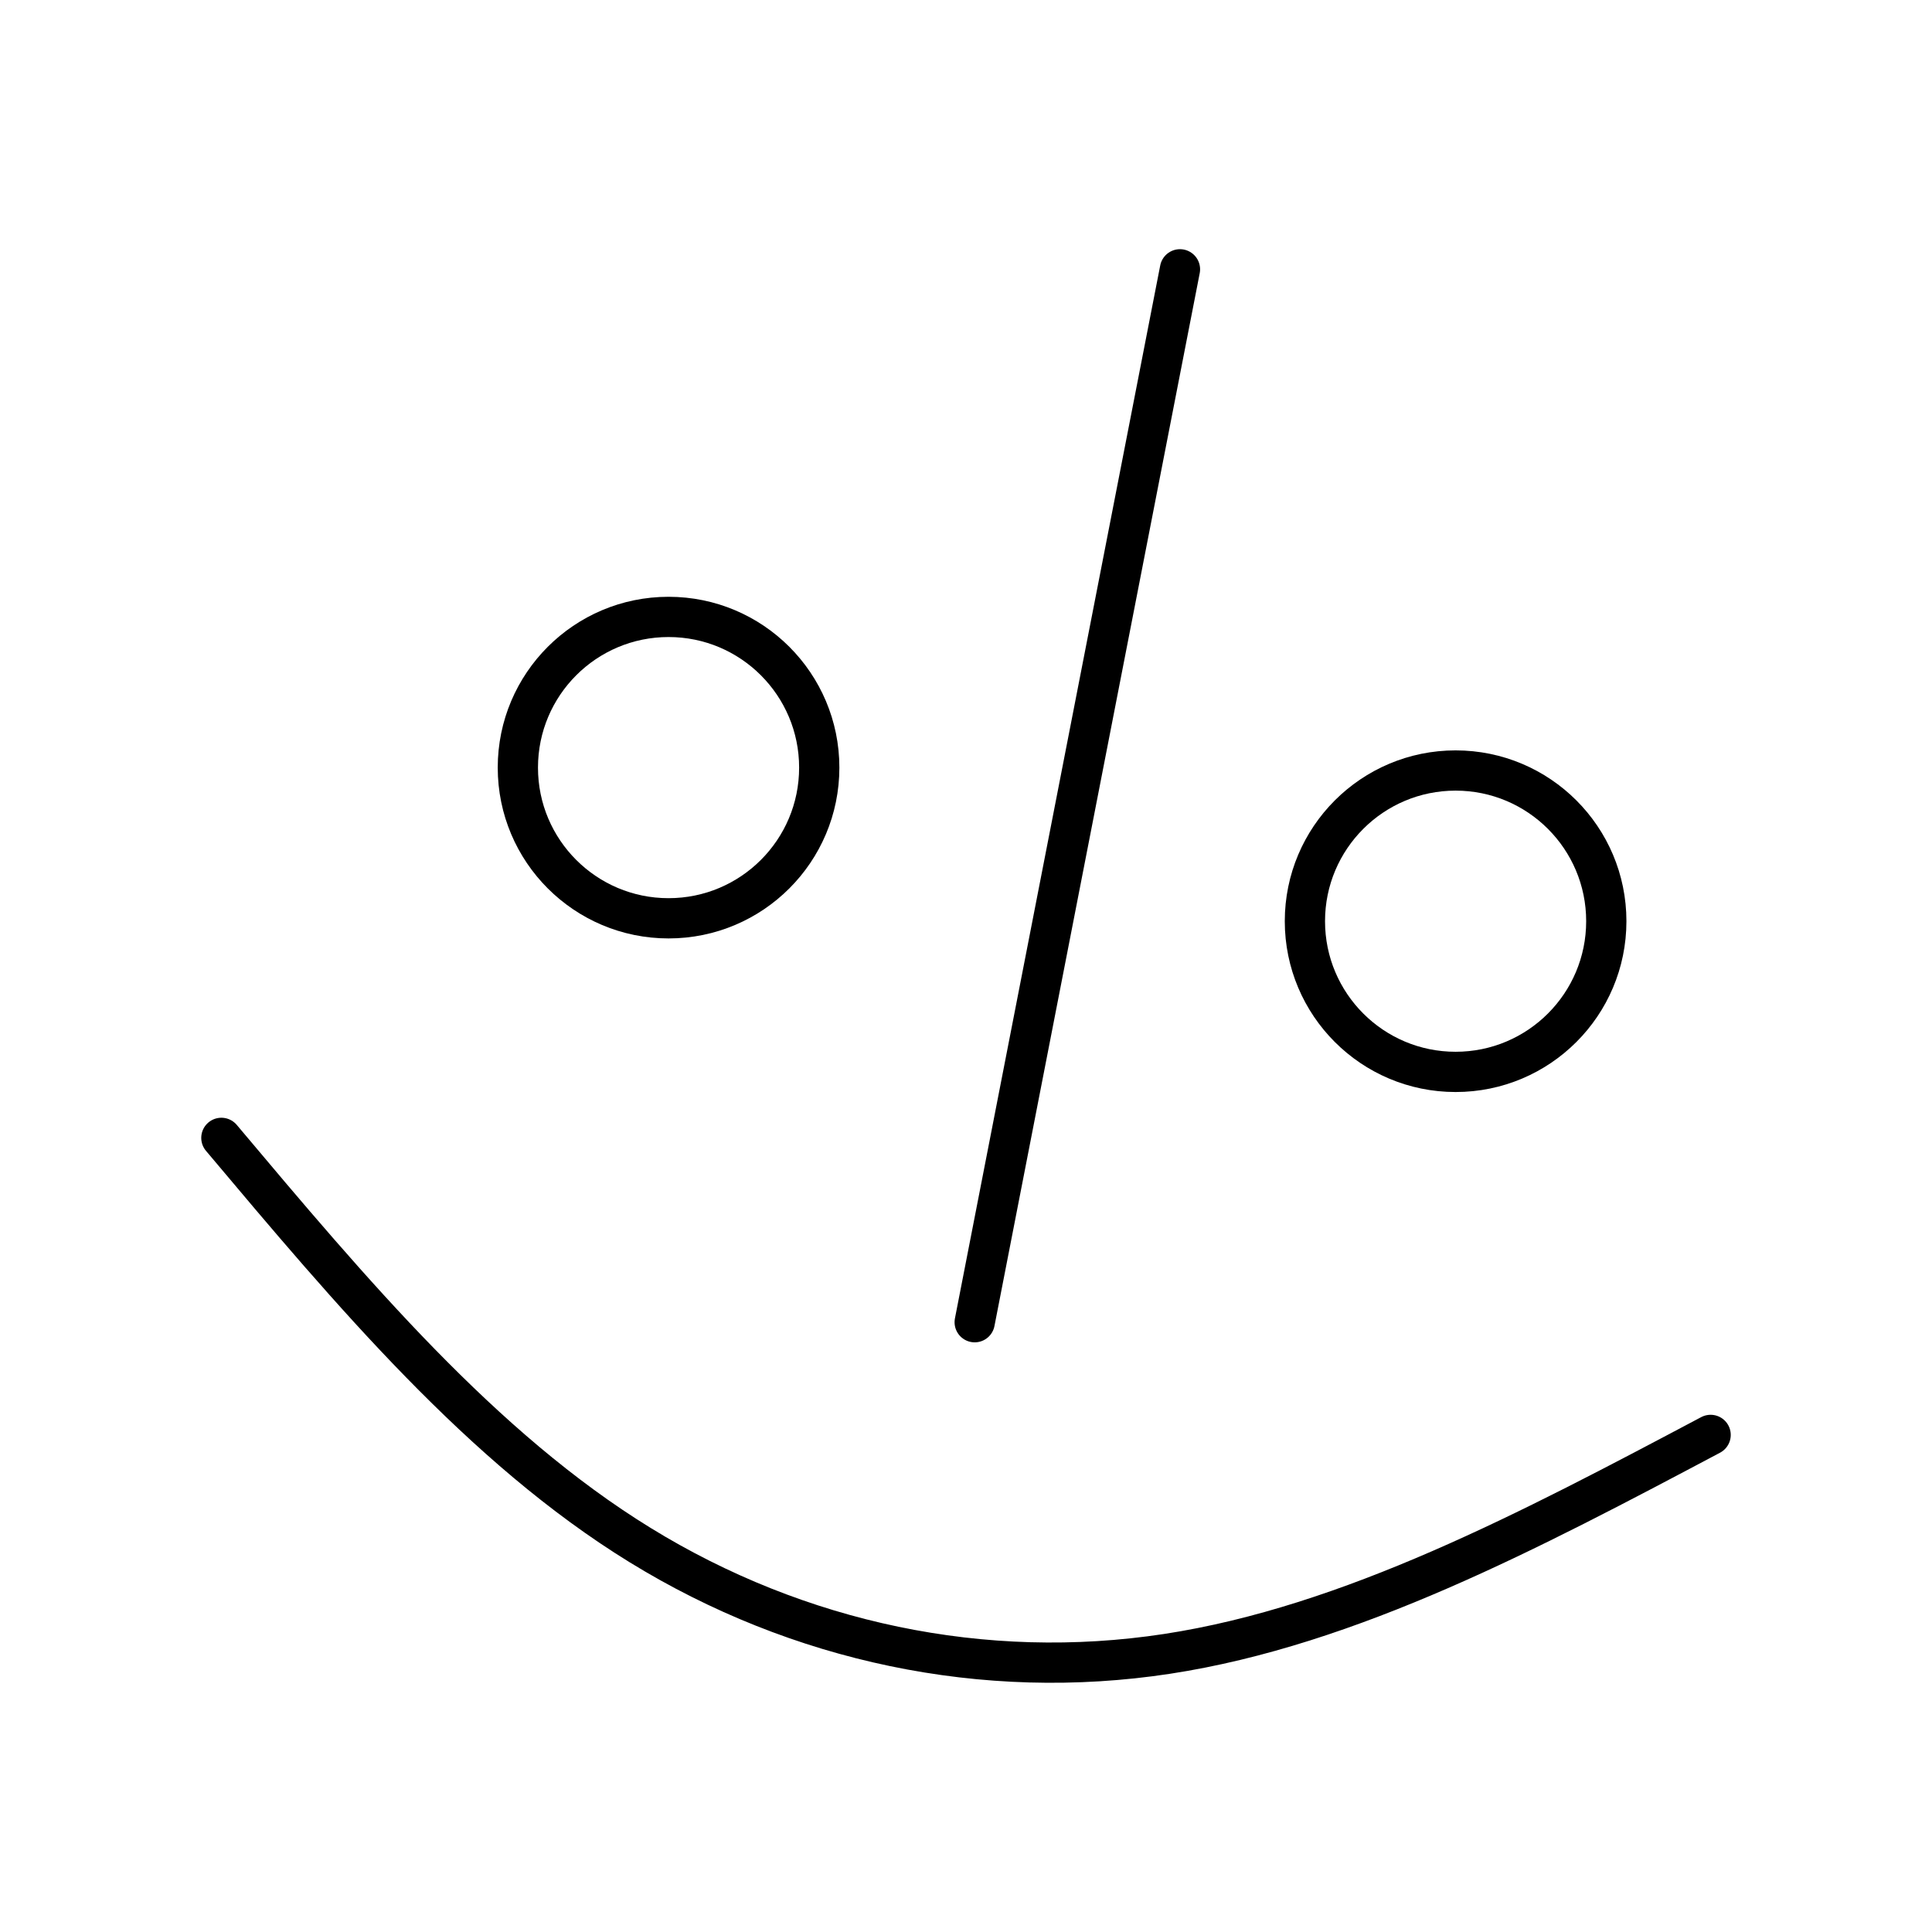 <?xml version="1.0" encoding="utf-8"?>
<!-- Generator: www.svgicons.com -->
<svg xmlns="http://www.w3.org/2000/svg" width="800" height="800" viewBox="0 0 48 48">
<path fill="none" stroke="currentColor" stroke-linecap="round" stroke-linejoin="round" d="M5.5 28.27c3.238 3.85 6.475 7.701 10.403 10.117c3.927 2.416 8.545 3.398 13.093 2.703s9.026-3.067 13.504-5.44M29.316 6.691l-5.1 26.159"/><circle cx="36.164" cy="22.887" r="3.744" fill="none" stroke="currentColor" stroke-linecap="round" stroke-linejoin="round"/><circle cx="16.61" cy="19.071" r="3.744" fill="none" stroke="currentColor" stroke-linecap="round" stroke-linejoin="round"/>
</svg>